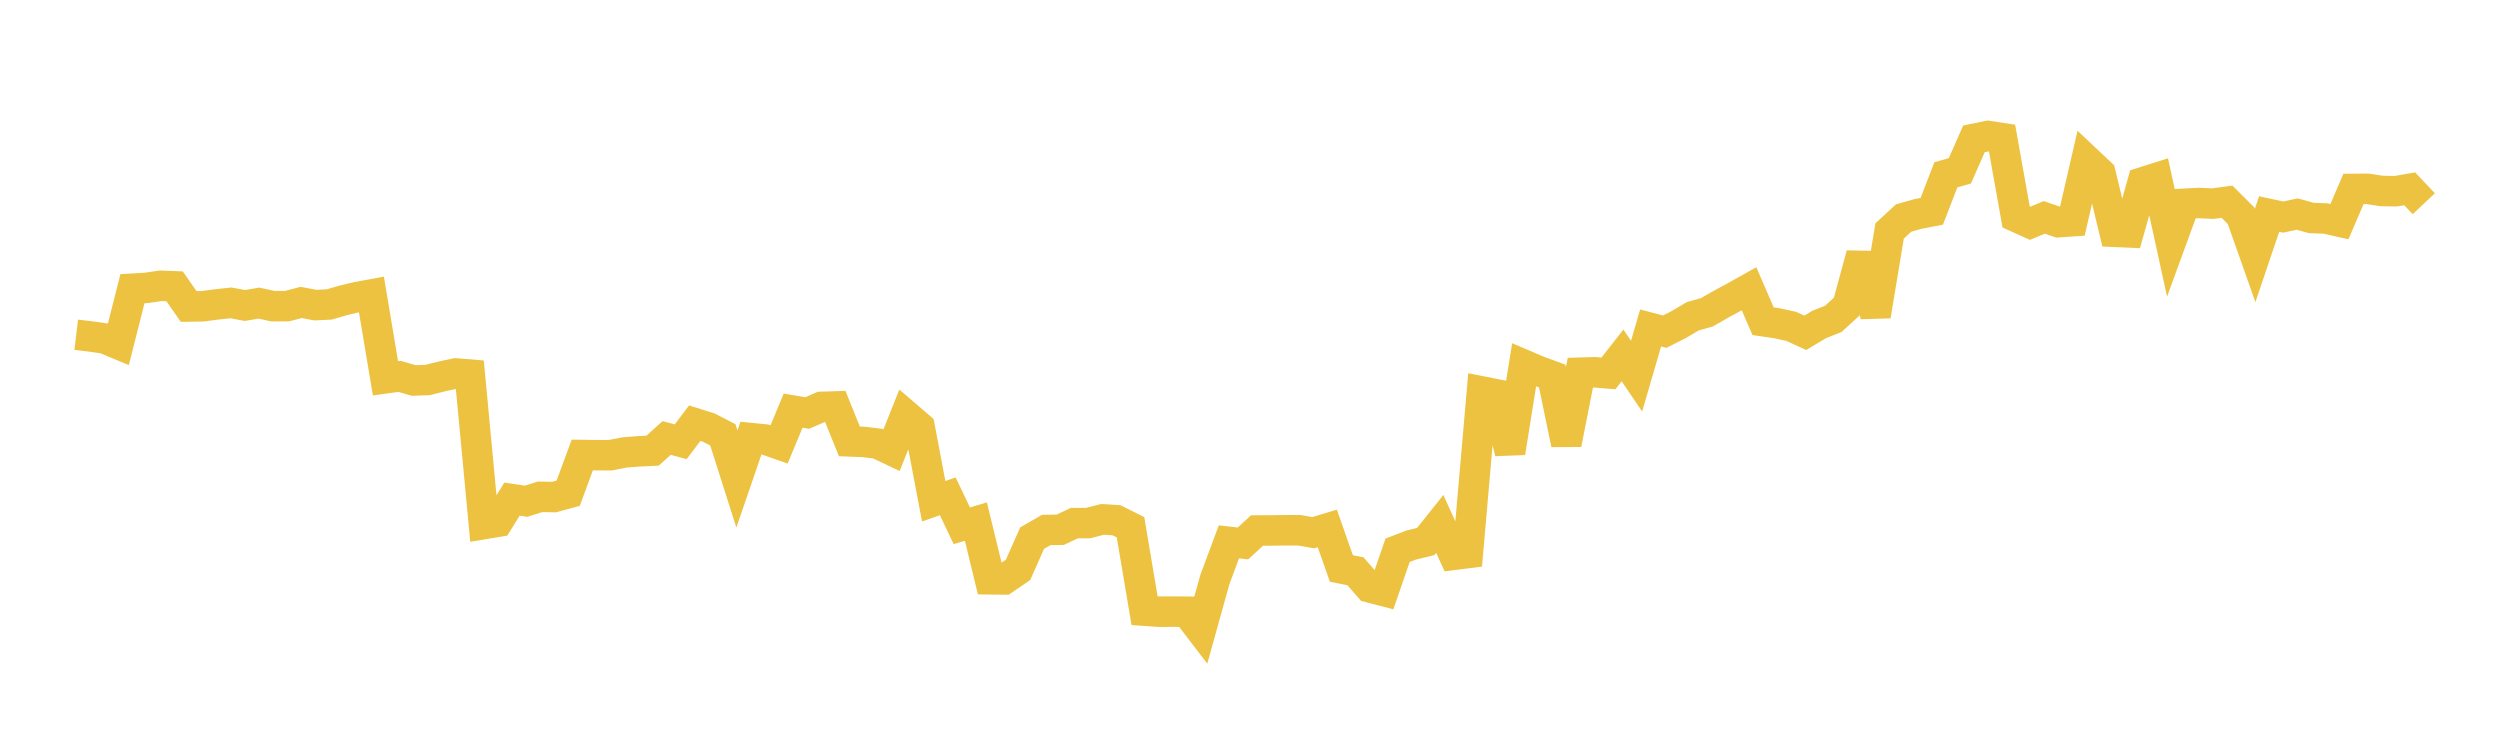 <svg width="164" height="48" xmlns="http://www.w3.org/2000/svg" xmlns:xlink="http://www.w3.org/1999/xlink"><path fill="none" stroke="rgb(237,194,64)" stroke-width="2" d="M5,21.959L5.922,22.07L6.844,22.199L7.766,22.582L8.689,18.938L9.611,18.884L10.533,18.748L11.455,18.783L12.377,20.106L13.299,20.091L14.222,19.968L15.144,19.87L16.066,20.039L16.988,19.884L17.91,20.088L18.832,20.082L19.754,19.84L20.677,20.015L21.599,19.972L22.521,19.704L23.443,19.483L24.365,19.314L25.287,24.818L26.21,24.69L27.132,24.96L28.054,24.928L28.976,24.694L29.898,24.498L30.82,24.574L31.743,34.379L32.665,34.226L33.587,32.745L34.509,32.881L35.431,32.591L36.353,32.607L37.275,32.353L38.198,29.848L39.12,29.86L40.042,29.861L40.964,29.682L41.886,29.608L42.808,29.564L43.731,28.732L44.653,28.979L45.575,27.76L46.497,28.049L47.419,28.526L48.341,31.425L49.263,28.739L50.186,28.831L51.108,29.154L52.03,26.937L52.952,27.094L53.874,26.693L54.796,26.663L55.719,28.954L56.641,28.989L57.563,29.1L58.485,29.539L59.407,27.225L60.329,28.018L61.251,32.883L62.174,32.56L63.096,34.492L64.018,34.216L64.94,38.002L65.862,38.013L66.784,37.385L67.707,35.3L68.629,34.769L69.551,34.752L70.473,34.316L71.395,34.312L72.317,34.071L73.24,34.127L74.162,34.589L75.084,40.061L76.006,40.126L76.928,40.124L77.85,40.129L78.772,41.335L79.695,38.02L80.617,35.544L81.539,35.651L82.461,34.8L83.383,34.798L84.305,34.785L85.228,34.785L86.15,34.945L87.072,34.667L87.994,37.293L88.916,37.475L89.838,38.531L90.76,38.77L91.683,36.096L92.605,35.746L93.527,35.525L94.449,34.369L95.371,36.397L96.293,36.28L97.216,25.68L98.138,25.863L99.06,29.693L99.982,23.936L100.904,24.328L101.826,24.668L102.749,29.129L103.671,24.449L104.593,24.42L105.515,24.495L106.437,23.315L107.359,24.674L108.281,21.515L109.204,21.757L110.126,21.291L111.048,20.746L111.97,20.488L112.892,19.961L113.814,19.461L114.737,18.944L115.659,21.071L116.581,21.208L117.503,21.409L118.425,21.834L119.347,21.281L120.269,20.916L121.192,20.071L122.114,16.684L123.036,20.721L123.958,15.151L124.88,14.302L125.802,14.039L126.725,13.861L127.647,11.469L128.569,11.205L129.491,9.11L130.413,8.919L131.335,9.061L132.257,14.23L133.18,14.647L134.102,14.26L135.024,14.577L135.946,14.512L136.868,10.5L137.79,11.369L138.713,15.207L139.635,15.248L140.557,11.96L141.479,11.668L142.401,15.887L143.323,13.365L144.246,13.316L145.168,13.359L146.09,13.231L147.012,14.151L147.934,16.761L148.856,14.04L149.778,14.239L150.701,14.042L151.623,14.3L152.545,14.333L153.467,14.539L154.389,12.394L155.311,12.387L156.234,12.527L157.156,12.545L158.078,12.386L159,13.365"></path></svg>